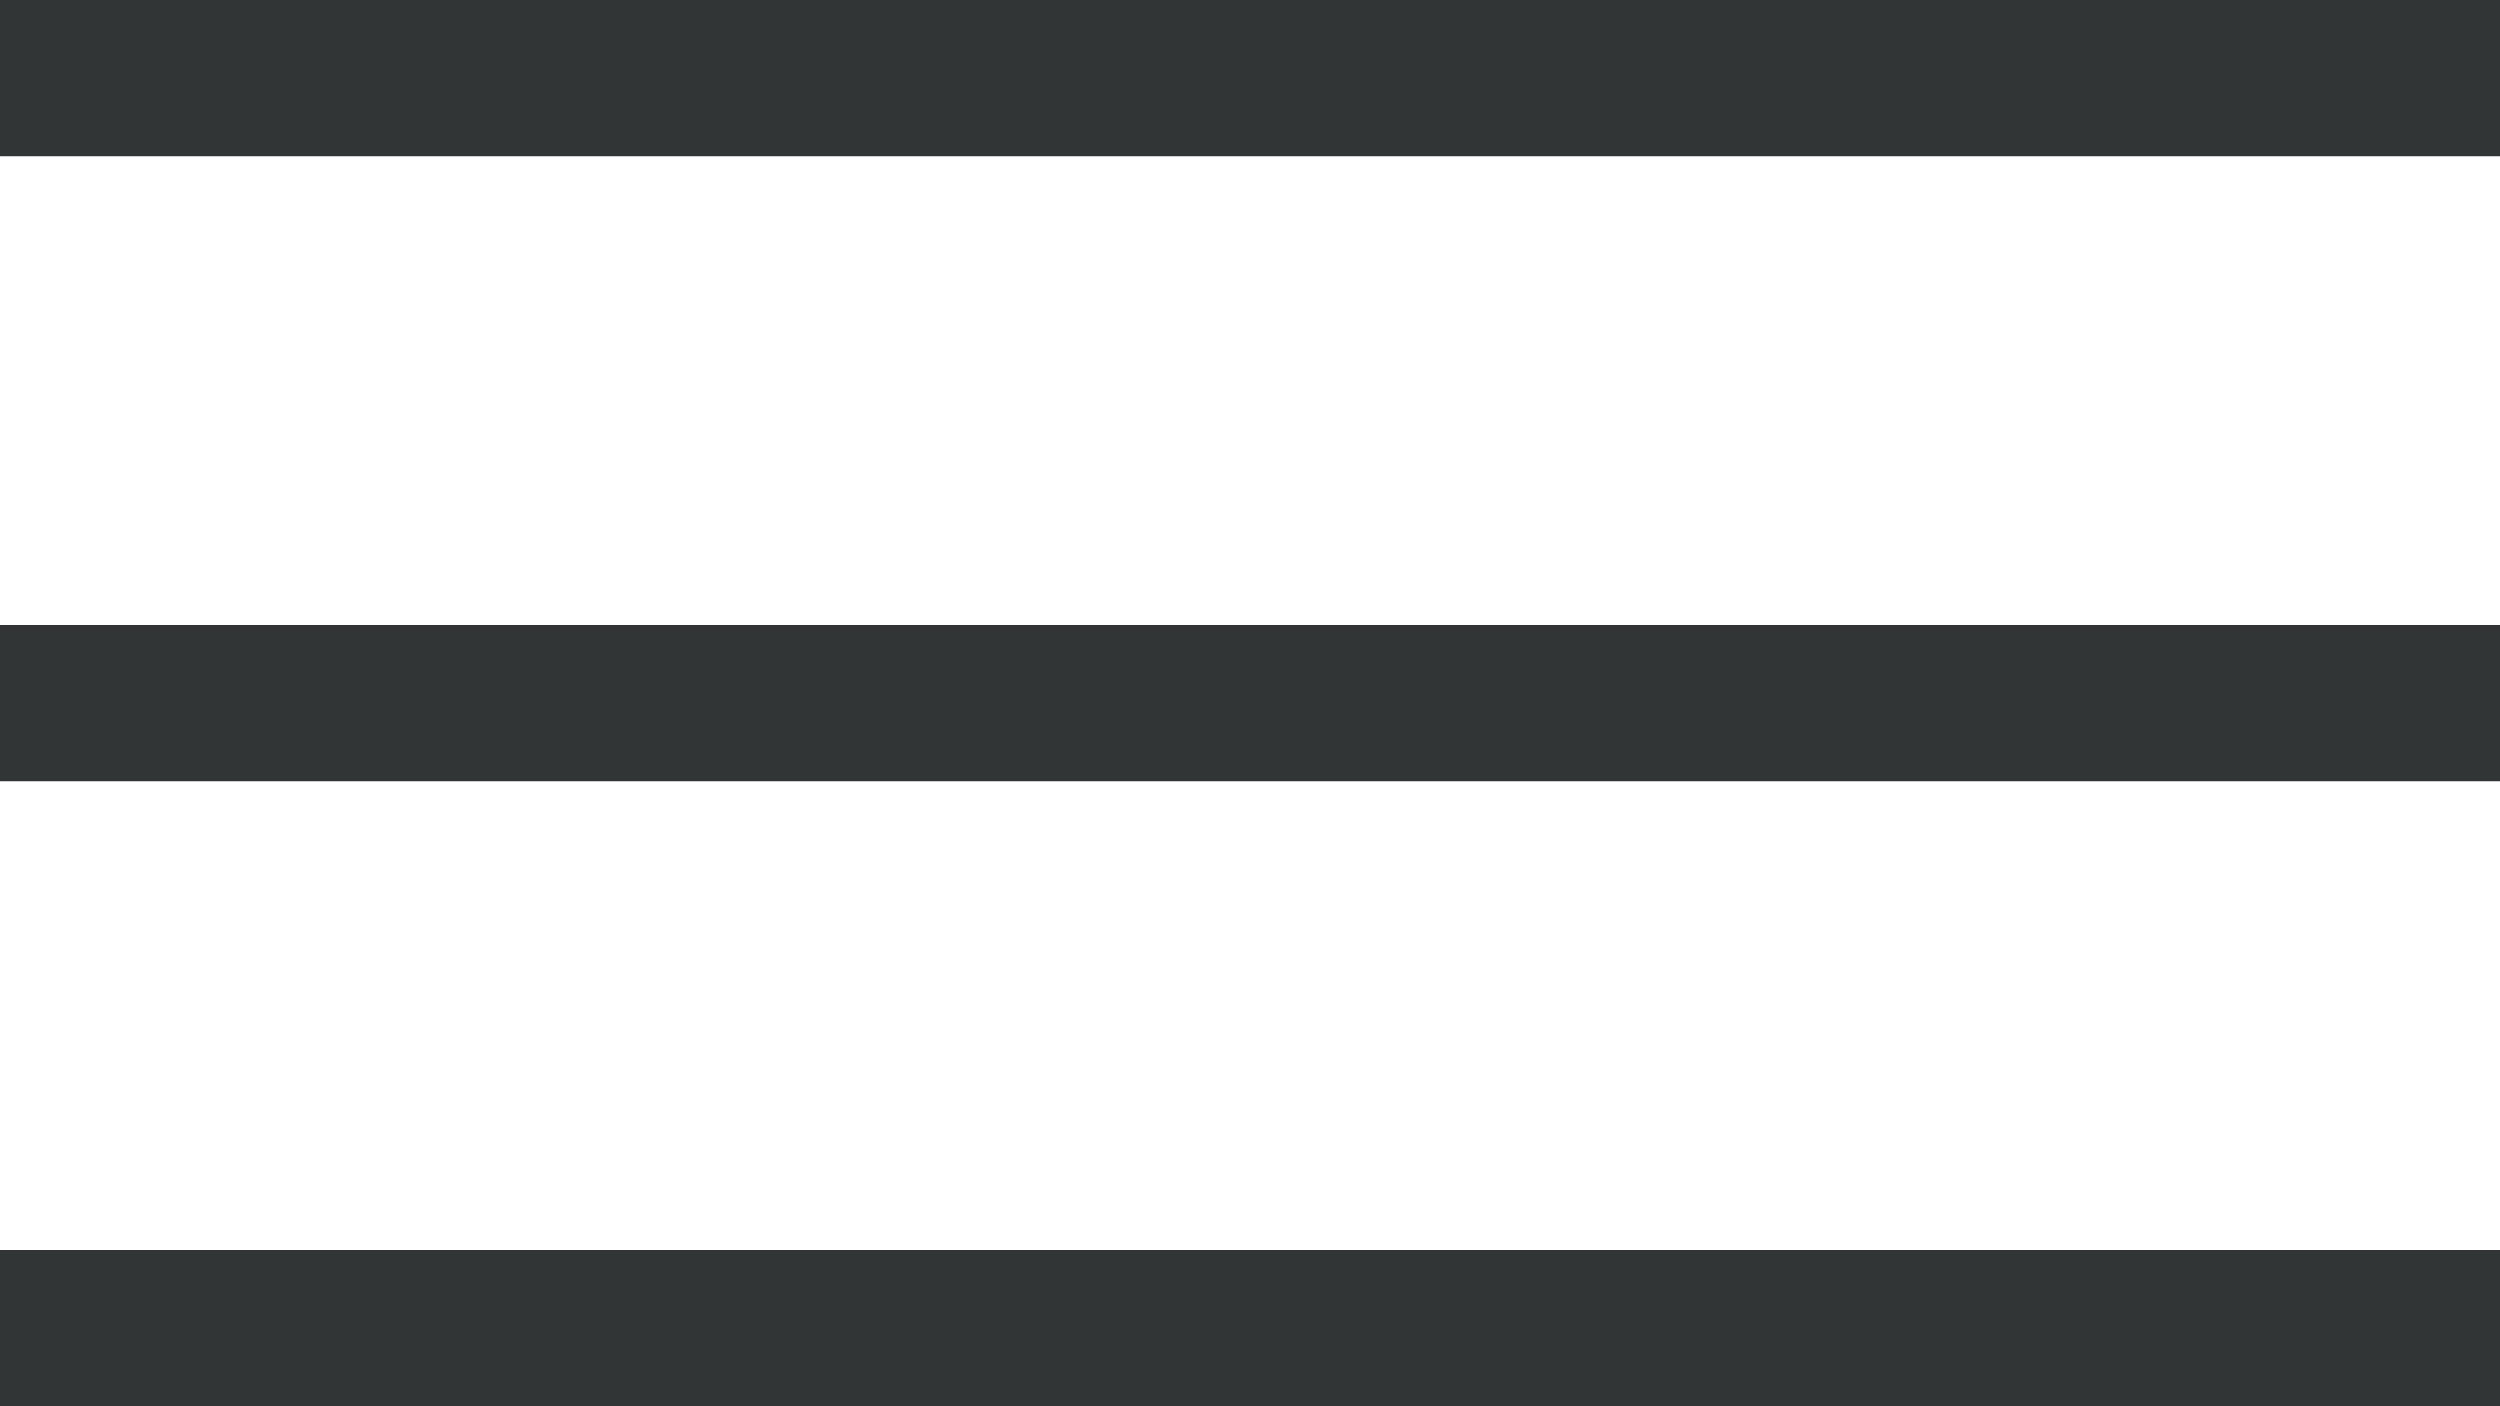 <svg width="32" height="18" viewBox="0 0 32 18" fill="none" xmlns="http://www.w3.org/2000/svg">
<path d="M0 1H32" stroke="#313536" stroke-width="2"/>
<path d="M0 9H32" stroke="#313536" stroke-width="2"/>
<path d="M0 17H32" stroke="#313536" stroke-width="2"/>
</svg>

